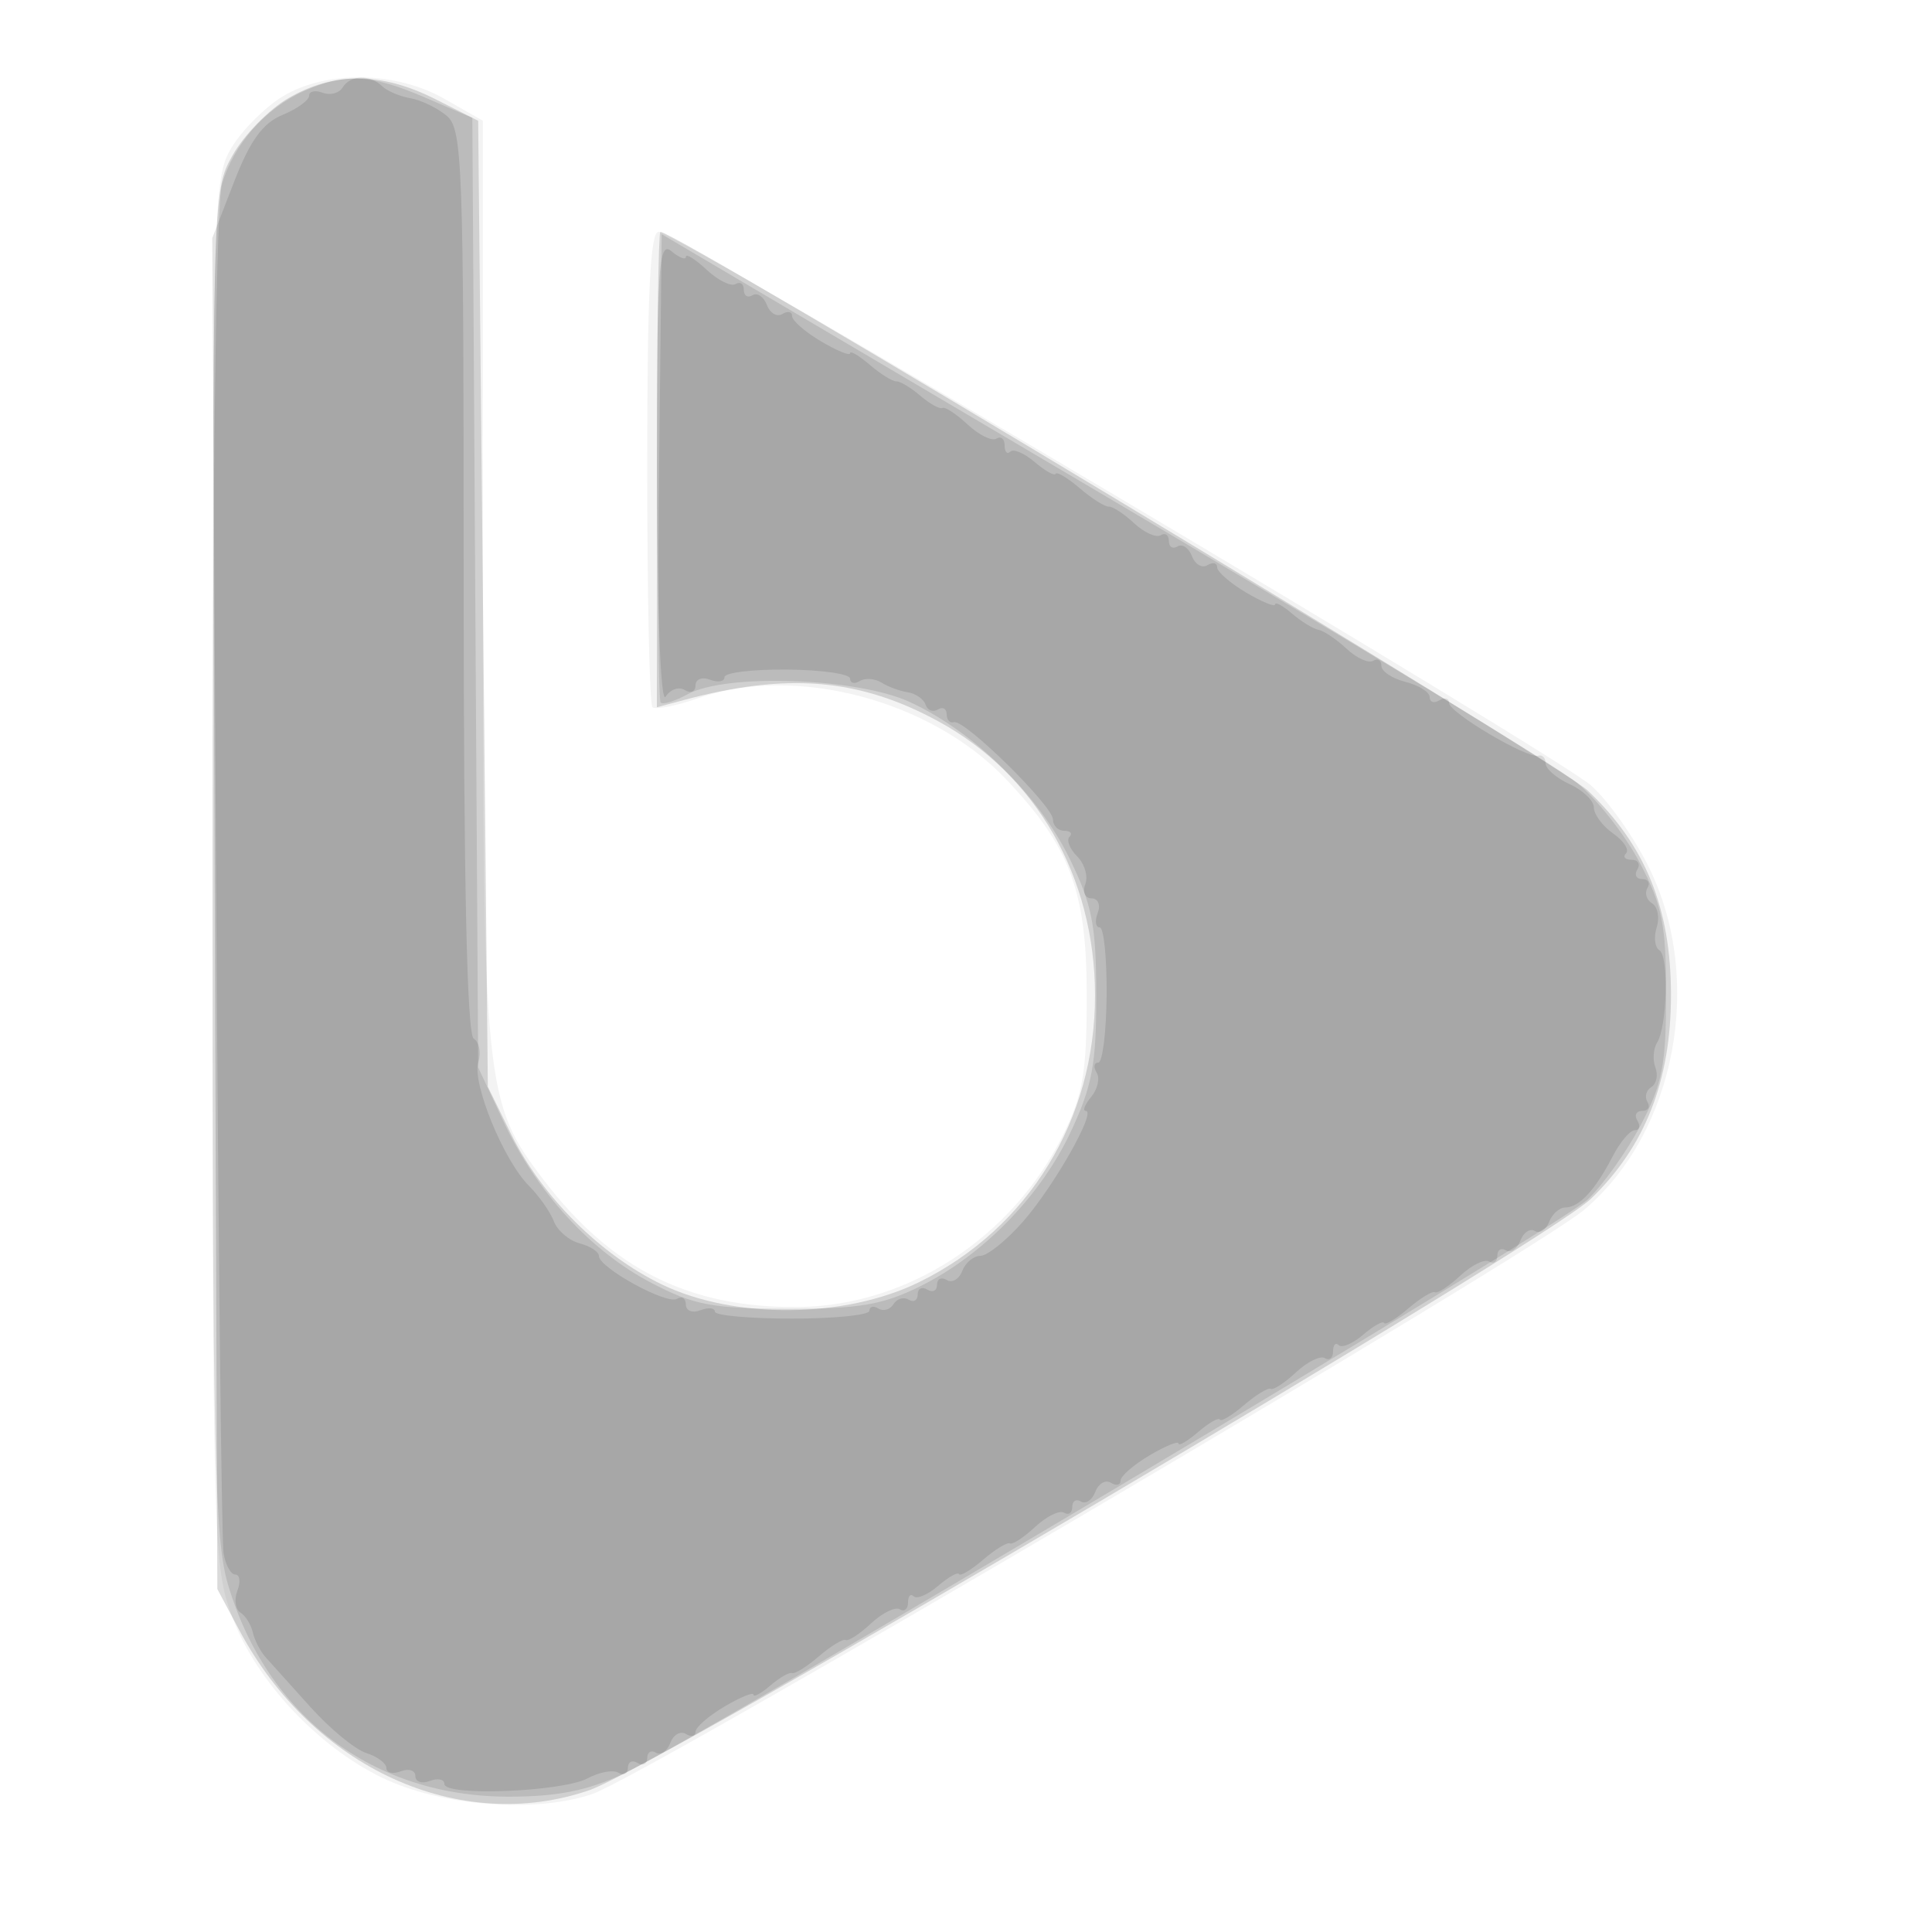 <svg xmlns="http://www.w3.org/2000/svg" width="200" height="200" fill="#000000"><path fill-opacity=".047" fill-rule="evenodd" d="M29.241 9.995c-1.793 1.093-4.153 3.453-5.246 5.246-1.934 3.172-1.988 5.177-1.991 74.971-.004 70.051.044 71.841 2.064 77.239 2.44 6.522 8.812 13.344 15.476 16.57 6.091 2.949 15.861 3.711 21.768 1.698 5.57-1.898 97.359-55.965 102.702-60.495 9.454-8.015 12.427-23.735 6.696-35.406-1.535-3.124-4.239-6.954-6.011-8.509C161.004 78.065 69.938 24 68.168 24 67.309 24 67 30.447 67 48.333c0 13.384.242 24.575.537 24.871s2.433-.125 4.75-.933c10.045-3.504 24.066.19 31.857 8.393 6.634 6.984 8.35 11.573 8.353 22.336.003 8.035-.371 10.259-2.42 14.423-5.26 10.687-16.103 17.756-27.421 17.875-11.256.119-19.313-3.893-26.352-13.121-6.161-8.078-6.303-9.477-6.312-62.109L49.985 12.5l-3.941-2.25c-5.068-2.894-12.296-3.004-16.803-.255"/><path fill-opacity=".148" fill-rule="evenodd" d="M29.859 10.158c-2.003 1.161-4.602 3.82-5.776 5.908-2.131 3.792-2.134 3.886-1.858 76.115L22.5 164.5l2.293 4.295c7.598 14.229 22.754 21.147 36.207 16.528 7.087-2.434 99.04-56.734 103.708-61.242 5.6-5.408 8.272-12.217 8.272-21.081 0-8.997-2.661-15.535-8.61-21.155C161.405 79.045 70.046 24 68.363 24c-.2 0-.363 11.074-.363 24.608v24.609l2.75-.74c10.73-2.888 18.191-2.267 26.39 2.196 10.125 5.51 16.196 16.12 16.216 28.335.021 12.897-6.87 24.151-18.195 29.712-7.695 3.779-19.111 3.881-26.661.24-6.34-3.058-12.413-9.105-15.552-15.486L50.5 112.5l-.5-50-.5-50-4.462-2.25c-5.552-2.8-10.459-2.83-15.179-.092"/><path fill-opacity=".102" fill-rule="evenodd" d="M31.5 9.412c-4.036 1.794-7.339 5.542-8.524 9.671C22.384 21.147 22 49.28 22 90.562c0 59.573.2 68.75 1.605 73.478 4.062 13.679 15.059 21.97 29.113 21.95 5.012-.007 8.087-.622 11.782-2.355 8.364-3.924 96.8-56.586 99.843-59.455 1.564-1.474 4.033-4.93 5.486-7.68 2.258-4.271 2.643-6.239 2.643-13.5 0-7.309-.381-9.225-2.716-13.676-1.493-2.847-4.412-6.571-6.486-8.274-2.073-1.704-24.245-15.182-49.27-29.951L68.5 24.246l-.268 24.025c-.148 13.215-.074 24.221.164 24.459s1.484-.148 2.768-.856c3.965-2.187 17.554-1.717 23.012.795 6.623 3.049 13.32 9.605 16.539 16.188 2.347 4.802 2.76 6.911 2.772 14.143.011 7.125-.416 9.415-2.638 14.155-3.13 6.675-9.128 12.818-15.656 16.033-3.864 1.904-6.283 2.309-13.693 2.293-7.778-.017-9.688-.38-14.063-2.673-6.309-3.305-11.871-9.371-15.302-16.688L49.5 110.5l-.302-49.149-.302-49.149-4.883-2.101c-5.612-2.414-8.299-2.562-12.513-.689"/><path fill-opacity=".107" fill-rule="evenodd" d="M35.458 9.068c-.363.588-1.29.827-2.059.532-.77-.296-1.399-.156-1.399.31s-1.244 1.363-2.764 1.992c-2.049.849-3.347 2.648-5.014 6.948l-2.25 5.802.403 66.924c.222 36.808.566 67.936.764 69.174s.747 2.25 1.218 2.25.569.752.216 1.67c-.352.919-.212 1.935.313 2.26.524.324 1.102 1.249 1.284 2.056s.78 1.966 1.33 2.576l4.661 5.178c2.014 2.238 4.601 4.367 5.75 4.732 1.149.364 2.089 1.068 2.089 1.564s.675.642 1.5.326c.825-.317 1.5-.092 1.5.5 0 .591.675.816 1.5.5.825-.317 1.5-.175 1.5.314 0 1.297 12.206.819 14.82-.58 1.222-.653 2.662-.916 3.201-.583.538.333.979.102.979-.513s.45-.84 1-.5 1 .115 1-.5.403-.869.895-.565c.493.305 1.164-.147 1.493-1.004s1.051-1.278 1.605-.935 1.007.242 1.007-.221c0-.464 1.35-1.641 3-2.616s3-1.526 3-1.225.788-.128 1.75-.952c.963-.824 1.975-1.403 2.25-1.286s1.527-.667 2.782-1.742 2.502-1.832 2.77-1.683 1.446-.623 2.619-1.716c1.172-1.092 2.514-1.75 2.98-1.461s.849-.028.849-.702.263-.962.585-.641c.321.322 1.461-.166 2.532-1.083s2.046-1.464 2.165-1.214 1.245-.425 2.5-1.5c1.256-1.075 2.502-1.832 2.77-1.683s1.446-.623 2.619-1.716c1.172-1.092 2.514-1.75 2.98-1.461s.849.021.849-.594.403-.869.895-.565c.493.305 1.164-.147 1.493-1.004s1.051-1.278 1.605-.935 1.007.242 1.007-.221c0-.464 1.35-1.641 3-2.616s3-1.526 3-1.225.915-.237 2.032-1.194c1.118-.957 2.131-1.536 2.25-1.286s1.245-.425 2.5-1.5c1.256-1.075 2.502-1.832 2.77-1.683s1.446-.623 2.619-1.716c1.172-1.092 2.514-1.75 2.98-1.461s.849-.028.849-.702.263-.962.585-.641c.321.322 1.461-.166 2.532-1.083s2.046-1.464 2.165-1.214 1.245-.425 2.5-1.5c1.256-1.075 2.502-1.832 2.77-1.683s1.446-.623 2.619-1.716c1.172-1.092 2.514-1.75 2.98-1.461s.849.021.849-.594.403-.869.895-.565c.493.305 1.164-.147 1.493-1.004s1.004-1.307 1.5-1 1.16-.115 1.476-.937c.315-.822 1.069-1.494 1.676-1.494 1.424 0 3.102-1.805 4.879-5.25.78-1.513 1.819-2.75 2.309-2.75s.612-.45.272-1-.115-1 .5-1 .859-.419.543-.931c-.317-.512-.138-1.201.397-1.532s.727-1.24.428-2.021c-.3-.781-.223-1.941.17-2.578 1.055-1.707 1.236-8.959.239-9.576-.472-.291-.597-1.355-.277-2.362s.106-2.126-.476-2.485c-.581-.359-.798-1.072-.481-1.584.316-.512.072-.931-.543-.931s-.84-.45-.5-1 .066-1-.608-1-.928-.297-.565-.66-.237-1.289-1.333-2.057S165 84.309 165 83.604c0-.706-1.125-1.796-2.5-2.422s-2.5-1.599-2.5-2.161c0-.561-.338-.918-.75-.792-1.125.344-9.25-4.463-9.25-5.472 0-.481-.45-.597-1-.257s-1 .19-1-.333c0-.522-1.125-1.233-2.5-1.578s-2.5-1.095-2.5-1.667-.382-.804-.849-.516-1.704-.272-2.75-1.247c-1.045-.974-2.351-1.855-2.901-1.957s-1.787-.86-2.75-1.684-1.75-1.252-1.75-.952-1.35-.25-3-1.225-3-2.152-3-2.616-.453-.563-1.007-.221c-.554.343-1.276-.078-1.605-.935s-1-1.309-1.493-1.004c-.492.304-.895.05-.895-.565s-.382-.882-.849-.594-1.704-.272-2.75-1.247c-1.045-.974-2.224-1.746-2.619-1.715-.394.031-1.744-.823-3-1.898-1.255-1.075-2.38-1.75-2.5-1.5-.119.25-1.094-.297-2.165-1.214s-2.211-1.405-2.532-1.083c-.322.321-.585.033-.585-.641s-.382-.99-.849-.702-1.808-.369-2.98-1.461c-1.173-1.093-2.351-1.865-2.619-1.716s-1.289-.416-2.27-1.255c-.98-.84-2.105-1.515-2.5-1.5-.394.014-1.632-.757-2.75-1.714C88.915 36.803 88 36.266 88 36.566s-1.35-.25-3-1.225-3-2.152-3-2.616-.453-.563-1.007-.221c-.554.343-1.276-.078-1.605-.935s-1-1.309-1.493-1.004c-.492.304-.895.05-.895-.565s-.382-.882-.849-.594-1.816-.377-3-1.48S71 26.22 71 26.583c0 .364-.675.102-1.5-.583-1.326-1.101-1.498 1.575-1.485 23.128.009 14.274.377 23.801.889 22.994.48-.758 1.373-1.069 1.984-.691.612.378 1.112.162 1.112-.479s.675-.907 1.5-.59c.825.316 1.5.196 1.5-.268s2.925-.816 6.5-.782 6.5.454 6.5.934c0 .479.45.594 1 .254s1.563-.267 2.25.163c.688.429 1.917.881 2.732 1.004s1.641.701 1.835 1.285c.195.583.765.806 1.268.495s.915-.088.915.494.338.951.75.819c1.076-.344 10.25 8.668 10.25 10.069 0 .644.525 1.171 1.167 1.171.641 0 .888.279.547.619-.34.341.016 1.254.791 2.029.776.775 1.156 2.072.846 2.881-.311.809-.019 1.471.649 1.471s.955.674.638 1.5c-.316.825-.227 1.5.2 1.5.426 0 .749 3.15.718 7s-.42 7-.865 7-.519.47-.164 1.044.101 1.699-.563 2.5c-.665.801-.92 1.456-.566 1.456 1.133 0-3.305 7.825-6.508 11.472-1.703 1.94-3.677 3.528-4.387 3.528s-1.559.704-1.889 1.563c-.33.86-1.053 1.284-1.607.941-.554-.342-1.007-.119-1.007.496s-.45.84-1 .5-1-.115-1 .5-.419.859-.931.543c-.512-.317-1.218-.111-1.569.457s-1.057.774-1.569.457c-.512-.316-.931-.211-.931.234s-3.599.809-7.998.809c-4.4 0-8-.323-8.001-.719s-.676-.459-1.501-.143-1.5.051-1.5-.59-.415-.909-.923-.595c-1.04.642-8.077-3.221-8.077-4.435 0-.432-.898-1.019-1.995-1.306s-2.3-1.318-2.674-2.291c-.373-.972-1.528-2.618-2.567-3.657-2.633-2.633-5.926-10.678-5.247-12.818.31-.978.096-2.067-.476-2.421C48.344 107.094 48 91.448 48 60.163c0-43.499-.122-46.82-1.772-48.191-.975-.809-2.663-1.622-3.75-1.806s-2.406-.746-2.928-1.25c-1.278-1.232-3.282-1.158-4.092.152"/></svg>